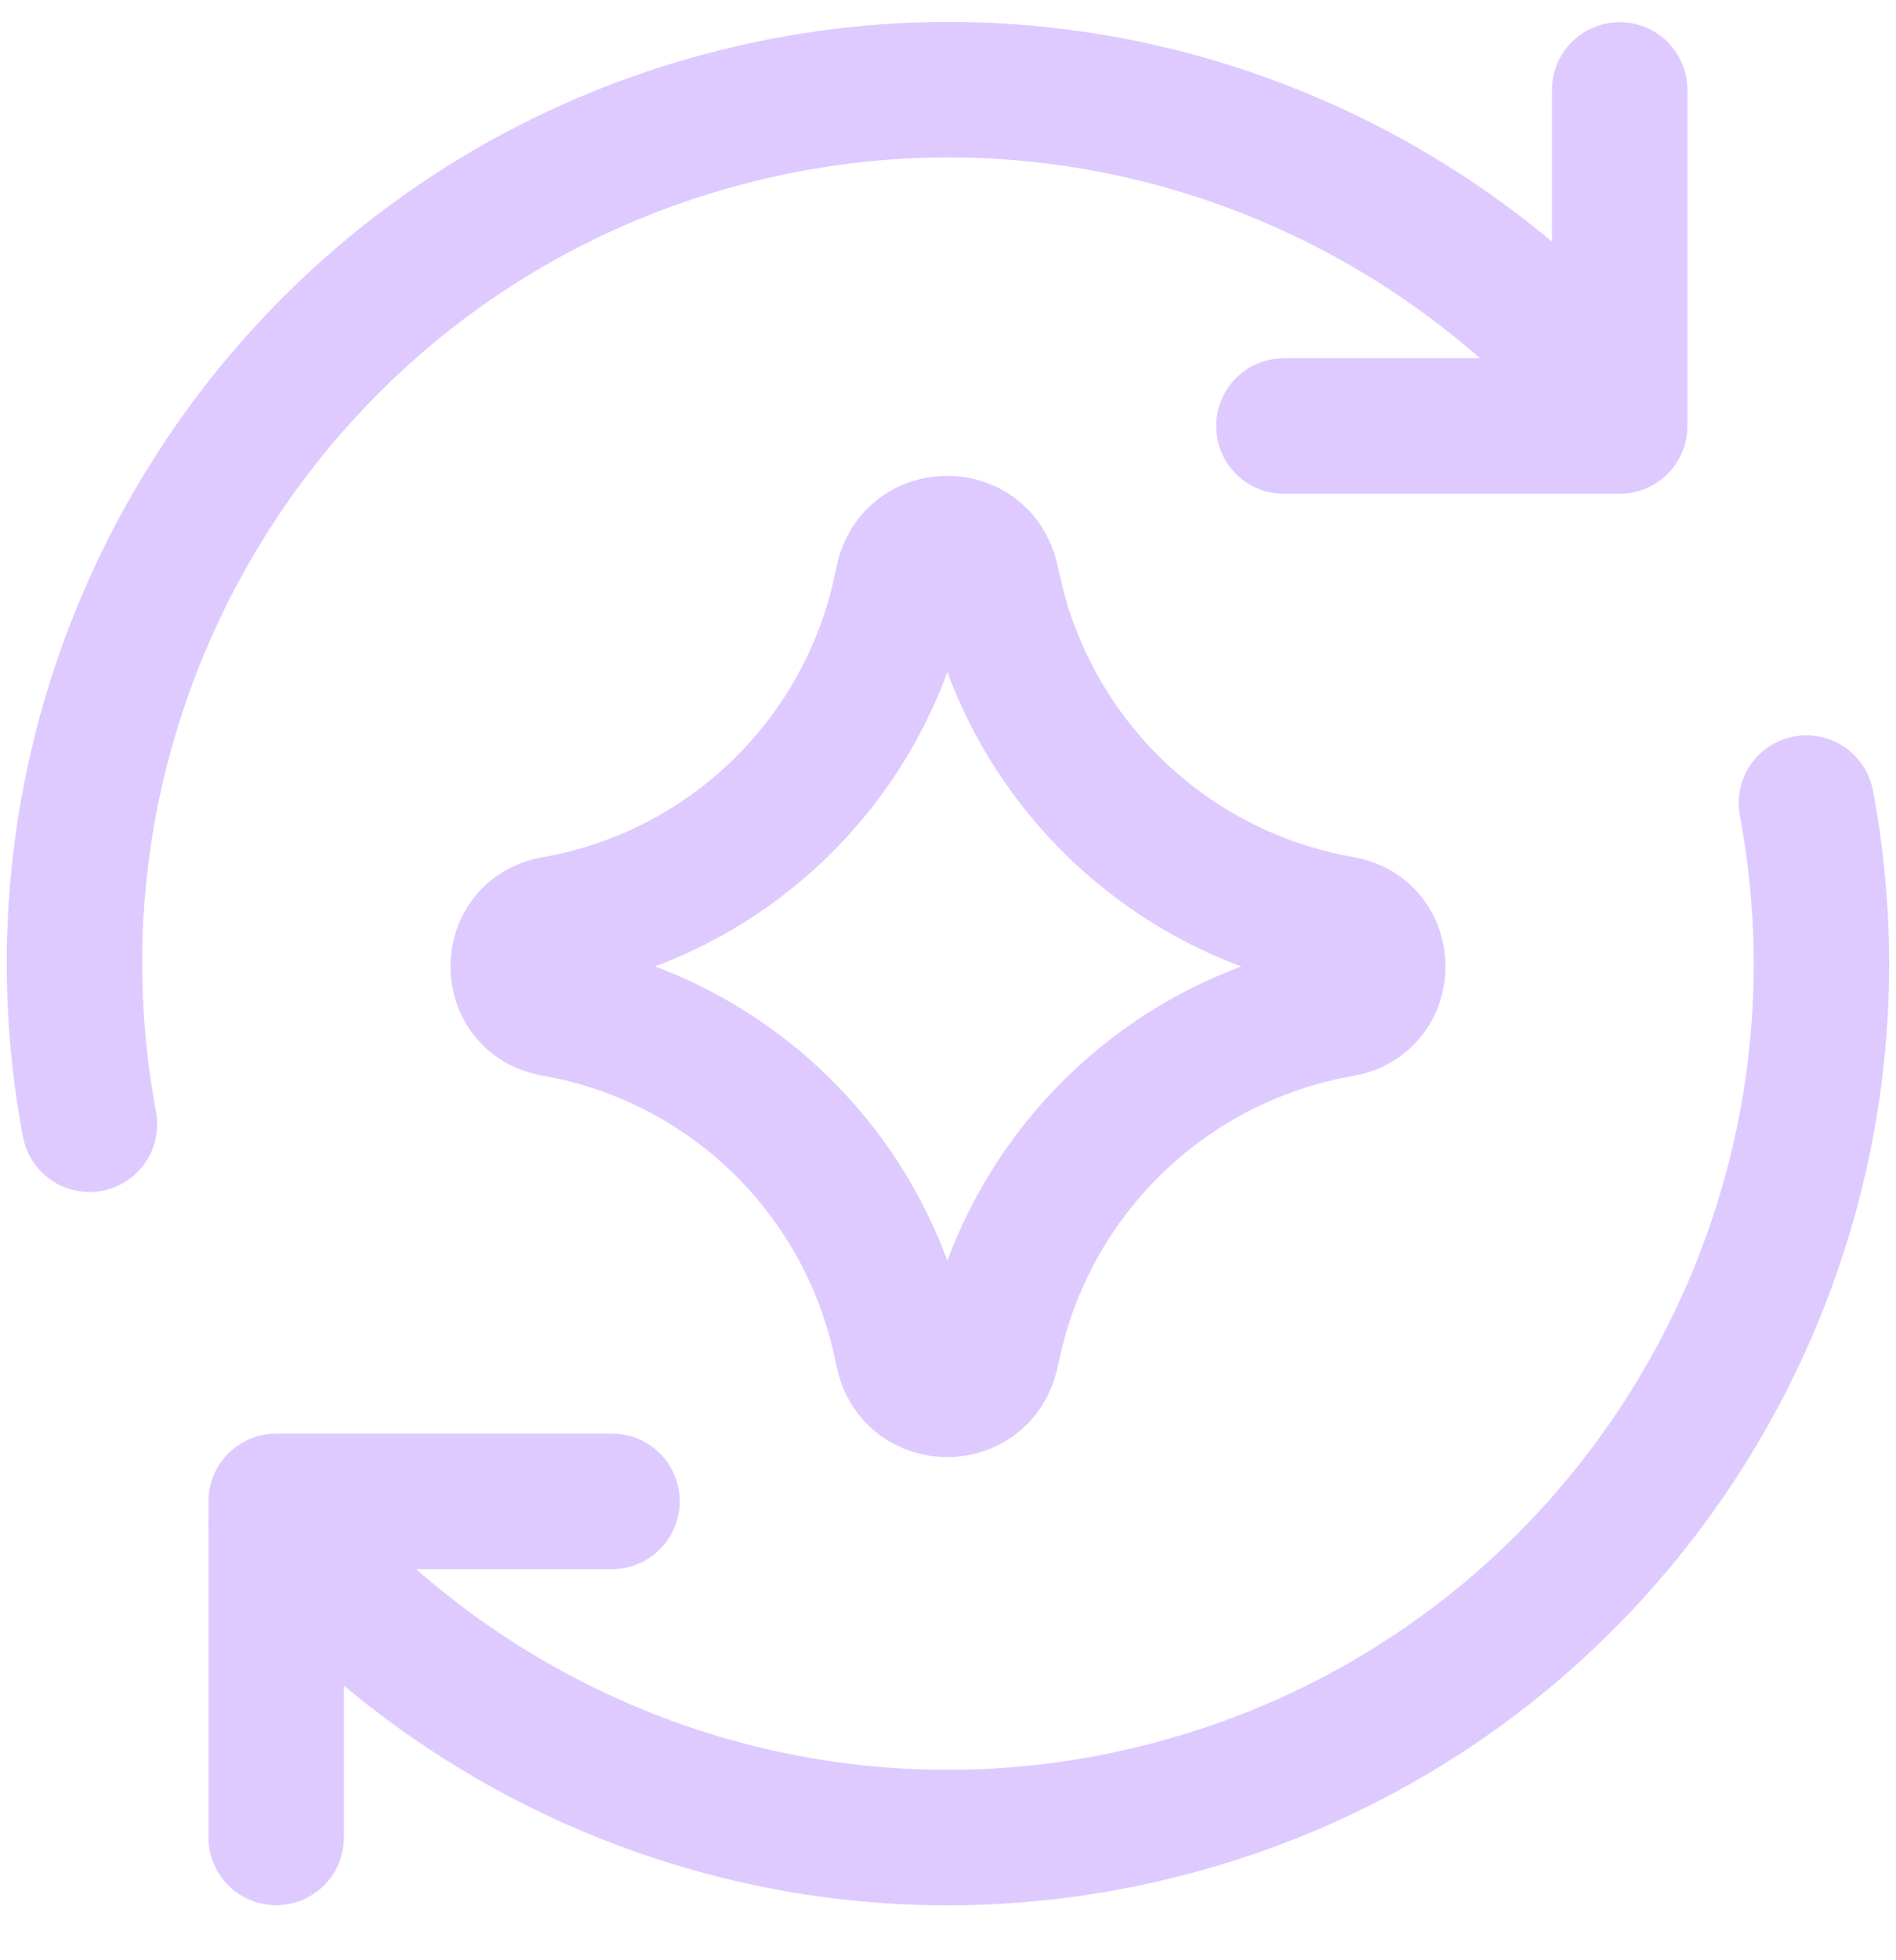 <svg width="30" height="31" viewBox="0 0 30 31" fill="none" xmlns="http://www.w3.org/2000/svg">
<g clip-path="url(#clip0_2679_634)">
<path d="M4.37 29.058V23.743H9.684" stroke="#DECAFF" stroke-width="2.143" stroke-linecap="round" stroke-linejoin="round"/>
<path d="M28.582 12.7C29.905 19.732 25.602 26.703 18.576 28.586C13.198 30.027 7.711 28.088 4.37 24.073" stroke="#DECAFF" stroke-width="2.143" stroke-linecap="round" stroke-linejoin="round"/>
<path d="M1.416 17.779C0.094 10.747 4.397 3.775 11.423 1.892C16.8 0.452 22.287 2.39 25.628 6.405" stroke="#DECAFF" stroke-width="2.143" stroke-linecap="round" stroke-linejoin="round"/>
<path d="M25.628 1.422V6.737H20.314" stroke="#DECAFF" stroke-width="2.143" stroke-linecap="round" stroke-linejoin="round"/>
<path d="M8.763 15.954C8.011 15.824 8.011 14.744 8.763 14.613C11.488 14.139 13.654 12.064 14.246 9.363L14.291 9.156C14.454 8.413 15.512 8.408 15.681 9.15L15.736 9.391C16.349 12.08 18.517 14.137 21.234 14.61C21.989 14.741 21.989 15.826 21.234 15.958C18.517 16.43 16.349 18.488 15.736 21.177L15.681 21.418C15.512 22.16 14.454 22.155 14.291 21.412L14.246 21.205C13.654 18.503 11.488 16.428 8.763 15.954Z" stroke="#DECAFF" stroke-width="2.143" stroke-linecap="round" stroke-linejoin="round"/>
</g>
<defs>
<clipPath id="clip0_2679_634">
<rect width="30" height="30" fill="white" transform="translate(0 0.24)"/>
</clipPath>
</defs>
</svg>
